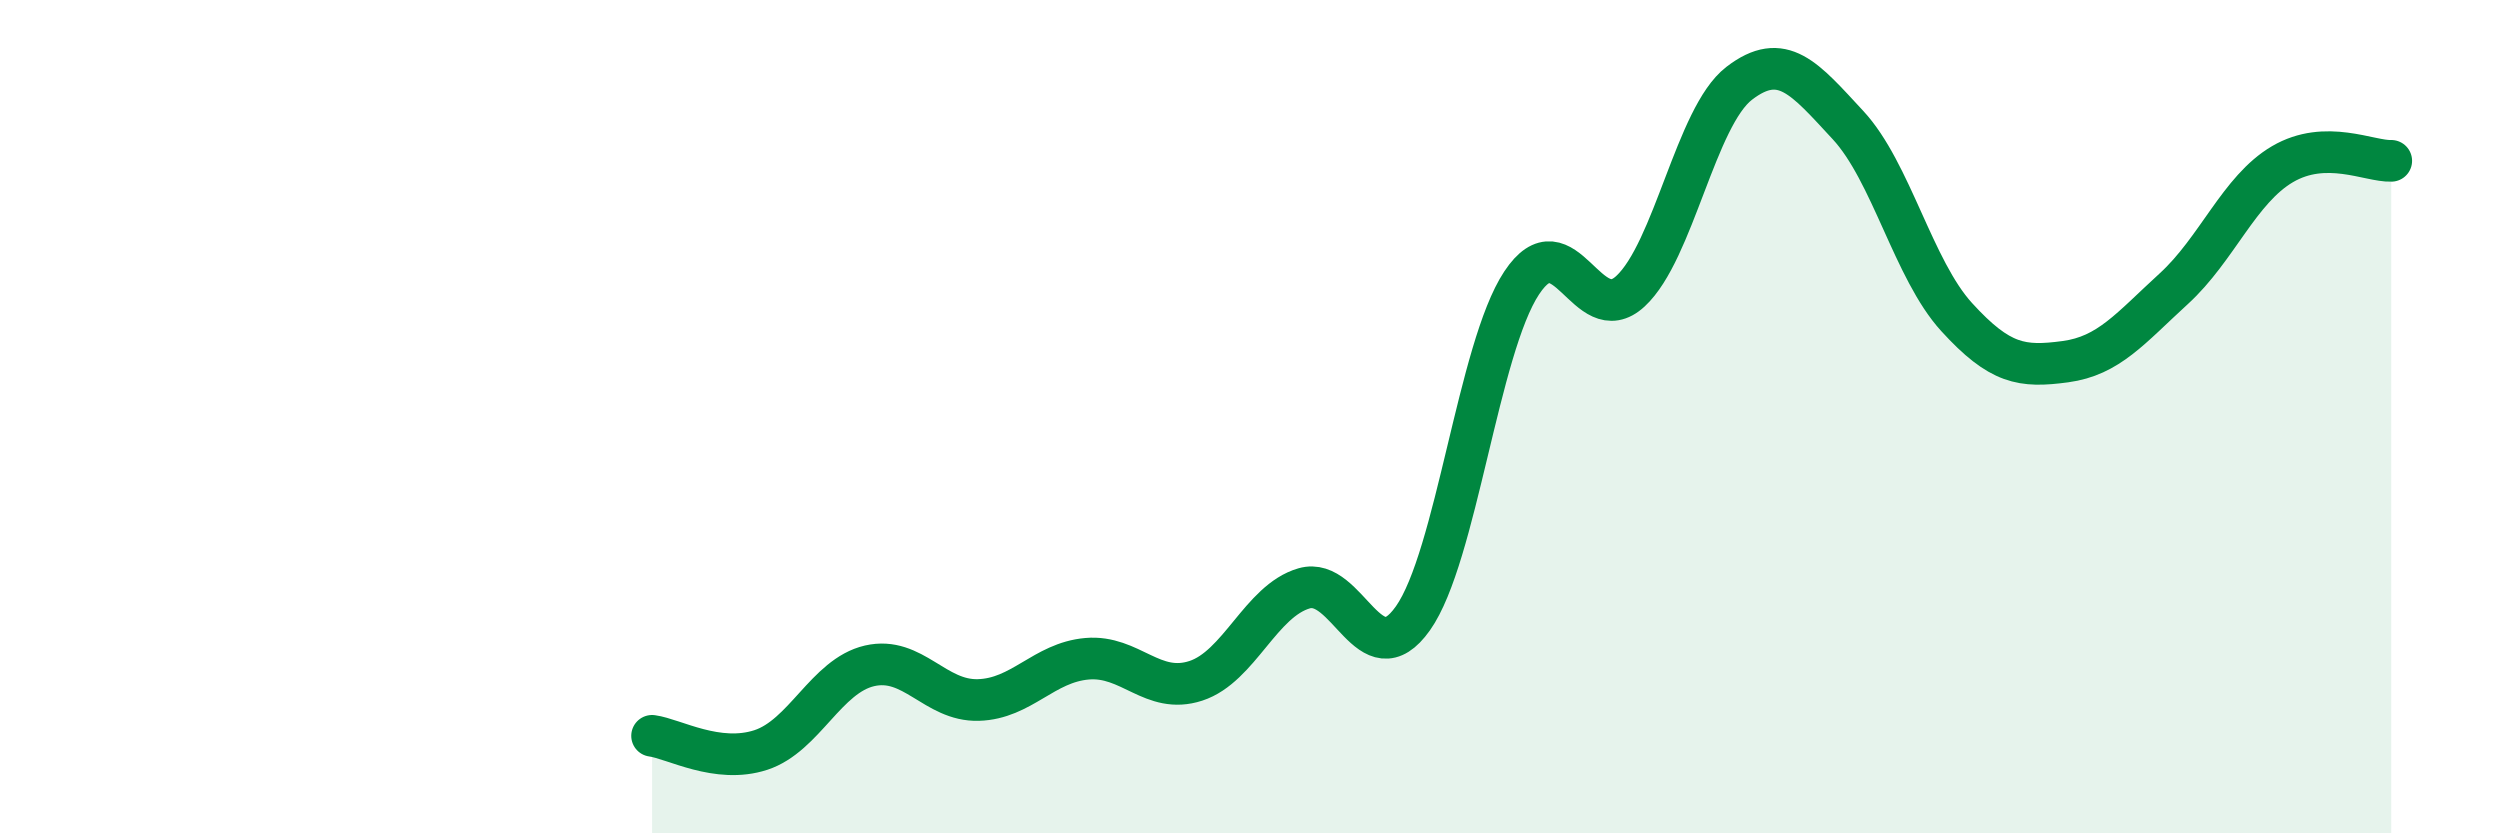 
    <svg width="60" height="20" viewBox="0 0 60 20" xmlns="http://www.w3.org/2000/svg">
      <path
        d="M 15.65,17.66 C 16.17,17.73 17.22,18.34 18.26,18 C 19.3,17.66 19.83,16.22 20.87,15.98 C 21.91,15.74 22.44,16.83 23.48,16.8 C 24.52,16.77 25.05,15.9 26.09,15.81 C 27.13,15.72 27.66,16.68 28.7,16.34 C 29.74,16 30.26,14.42 31.3,14.12 C 32.34,13.82 32.87,16.31 33.91,14.84 C 34.95,13.37 35.48,8.36 36.52,6.79 C 37.56,5.22 38.09,7.95 39.13,6.99 C 40.17,6.03 40.7,2.8 41.74,2 C 42.78,1.2 43.31,1.88 44.35,3 C 45.39,4.12 45.92,6.47 46.96,7.61 C 48,8.75 48.53,8.82 49.57,8.68 C 50.61,8.54 51.13,7.88 52.17,6.93 C 53.21,5.98 53.74,4.55 54.78,3.94 C 55.82,3.33 56.87,3.88 57.39,3.86L57.39 20L15.65 20Z"
        fill="#008740"
        opacity="0.1"
        stroke-linecap="round"
        stroke-linejoin="round"
      />
      <path
        d="M 15.65,17.66 C 16.17,17.73 17.22,18.34 18.26,18 C 19.3,17.66 19.83,16.22 20.87,15.98 C 21.91,15.74 22.44,16.83 23.48,16.8 C 24.52,16.77 25.05,15.9 26.09,15.81 C 27.13,15.72 27.66,16.68 28.7,16.34 C 29.74,16 30.26,14.42 31.3,14.12 C 32.34,13.82 32.87,16.31 33.91,14.84 C 34.95,13.37 35.48,8.36 36.52,6.79 C 37.56,5.22 38.09,7.95 39.13,6.99 C 40.17,6.03 40.7,2.8 41.74,2 C 42.78,1.2 43.31,1.88 44.35,3 C 45.39,4.12 45.92,6.47 46.96,7.61 C 48,8.75 48.53,8.82 49.57,8.68 C 50.61,8.54 51.13,7.88 52.17,6.93 C 53.21,5.98 53.74,4.55 54.78,3.94 C 55.82,3.33 56.87,3.88 57.39,3.86"
        stroke="#008740"
        stroke-width="1"
        fill="none"
        stroke-linecap="round"
        stroke-linejoin="round"
      />
    </svg>
  
